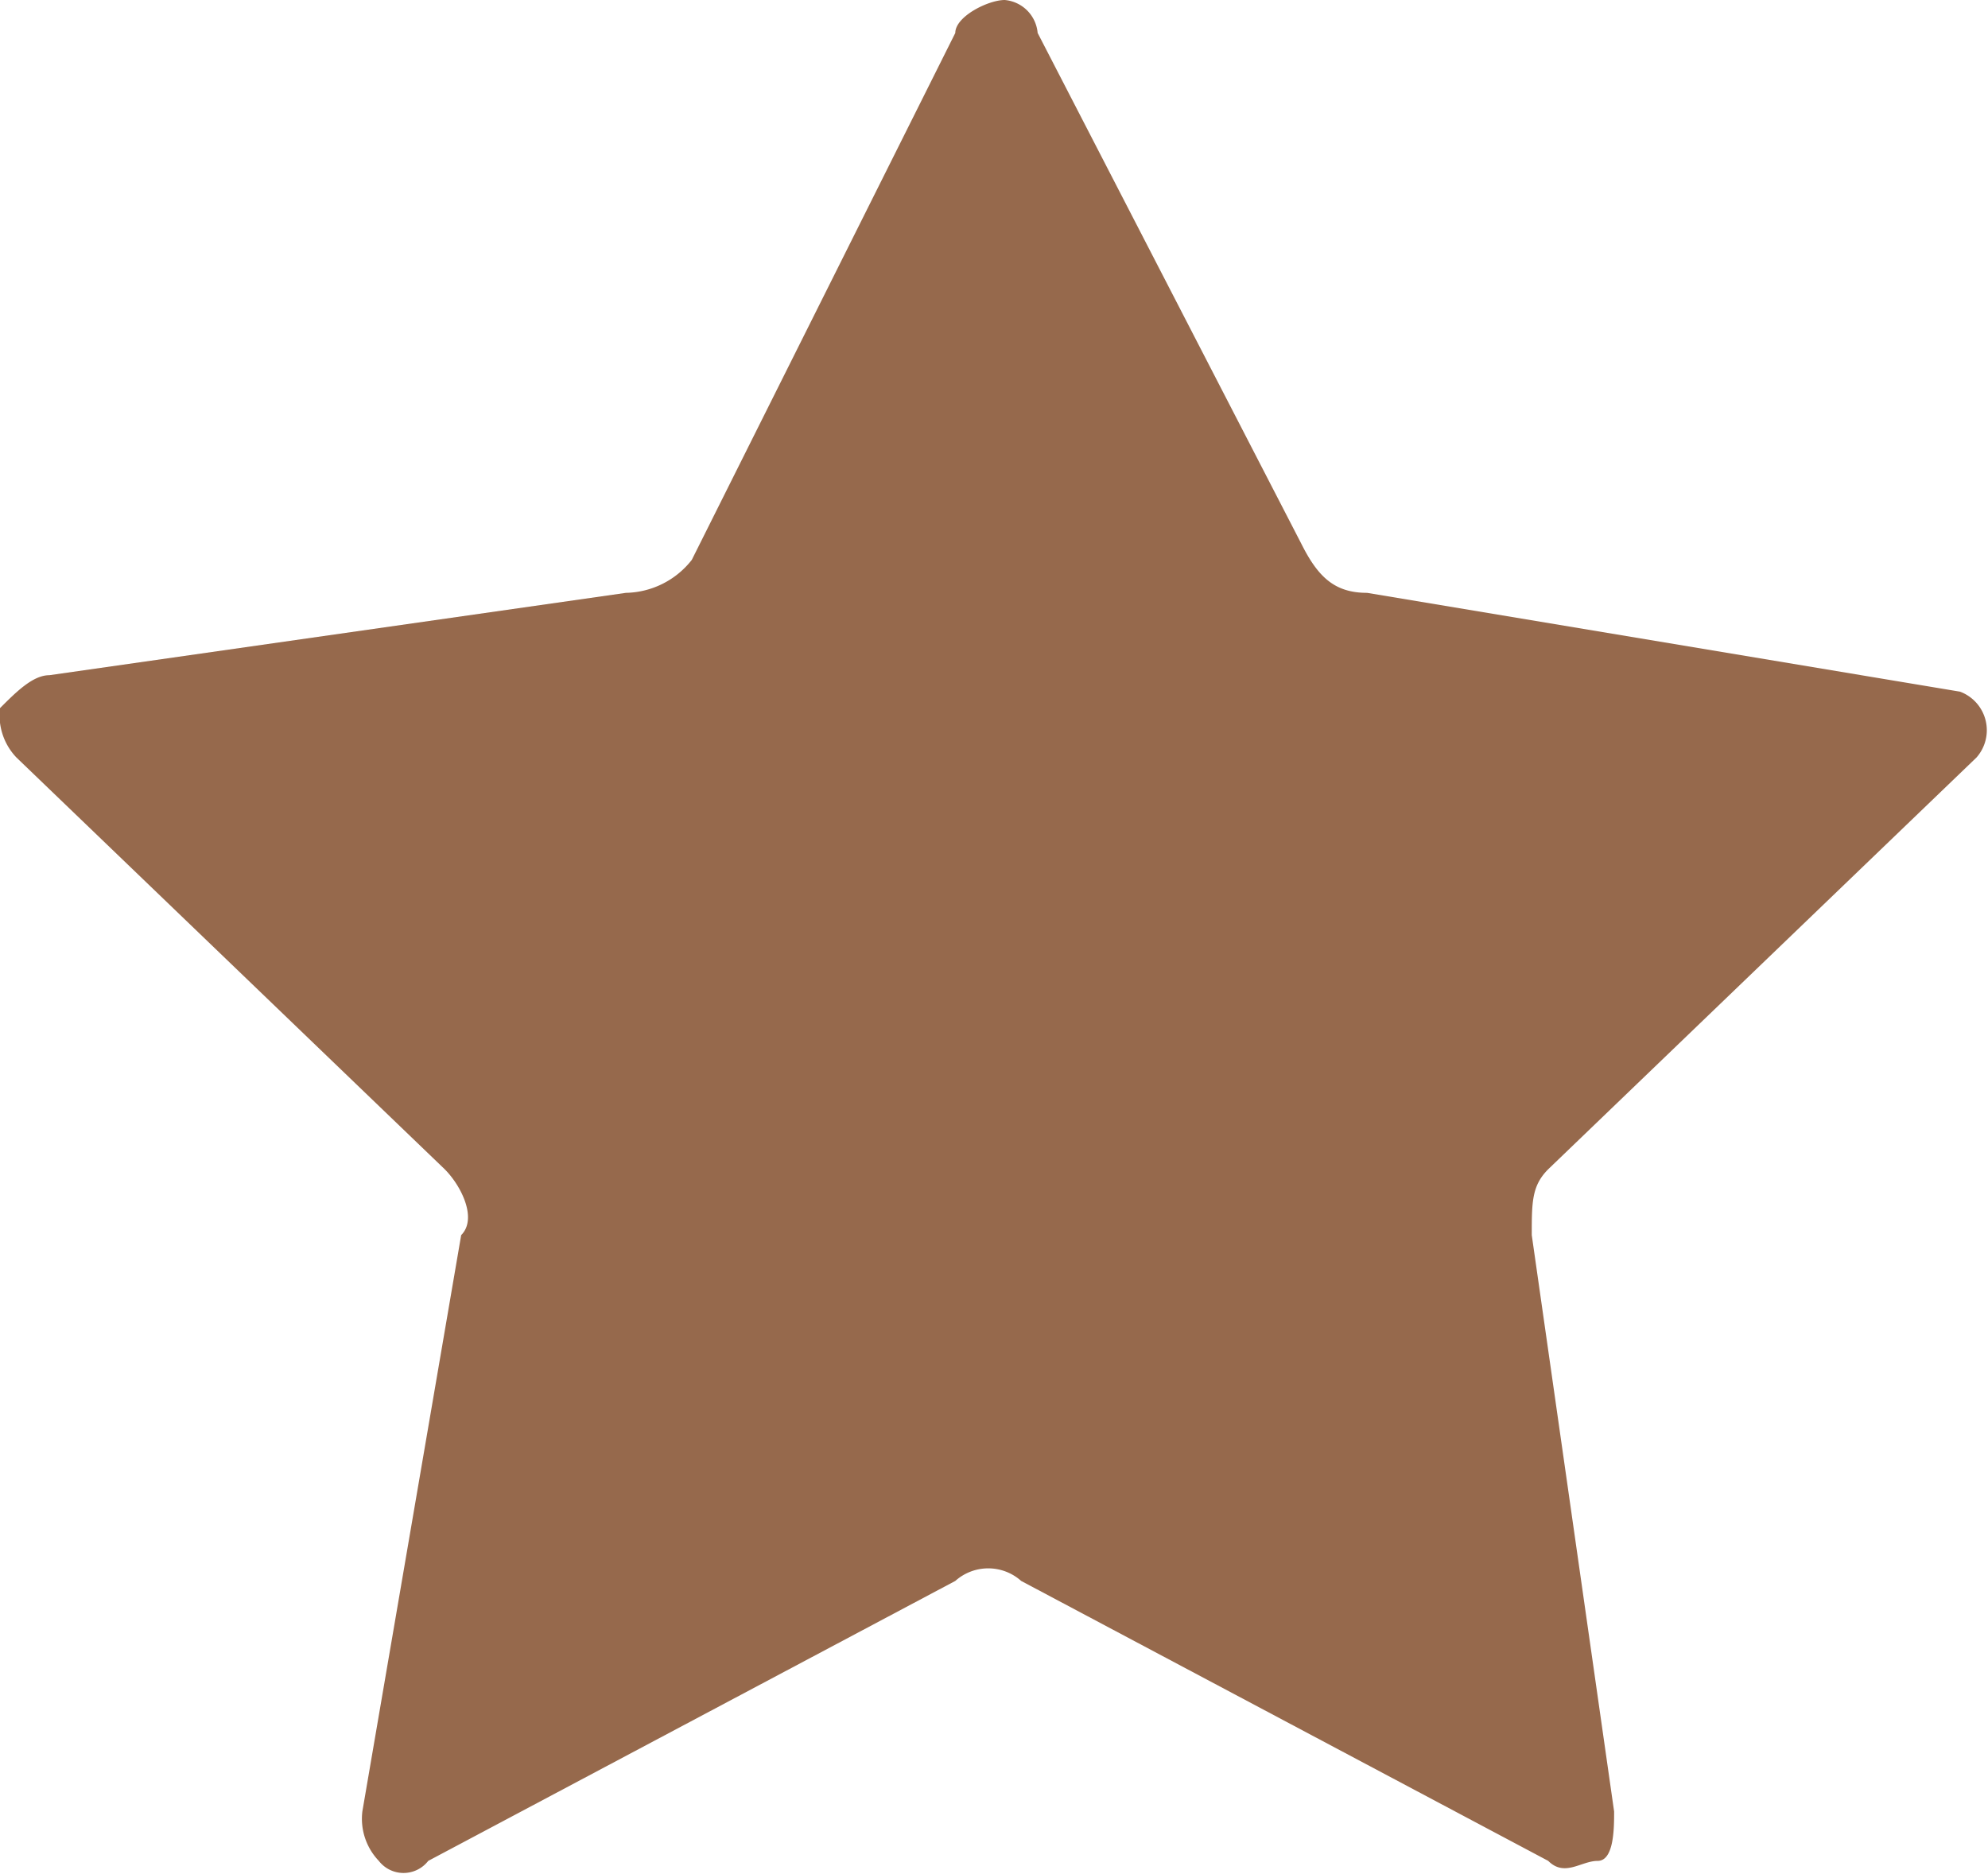<svg id="Calque_1" data-name="Calque 1" xmlns="http://www.w3.org/2000/svg" viewBox="0 0 12.07 11.38"><defs><style>.cls-1{fill:#96694c;fill-rule:evenodd;}</style></defs><path class="cls-1" d="M12.5,4.3,8.9,3.7c-.2,0-.3-.1-.4-.3L6.9.3A.22.22,0,0,0,6.7.1c-.1,0-.3.1-.3.2L4.8,3.5a.52.52,0,0,1-.4.2L.9,4.2c-.1,0-.2.1-.3.2a.37.37,0,0,0,.1.3L3.3,7.2c.1.1.2.3.1.4l-.6,3.5a.37.37,0,0,0,.1.3.19.19,0,0,0,.3,0L6.4,9.7a.3.3,0,0,1,.4,0L10,11.4c.1.1.2,0,.3,0s.1-.2.1-.3L9.9,7.6c0-.2,0-.3.1-.4l2.6-2.5A.25.25,0,0,0,12.5,4.3Z" transform="translate(-0.6 -0.1)"/></svg>